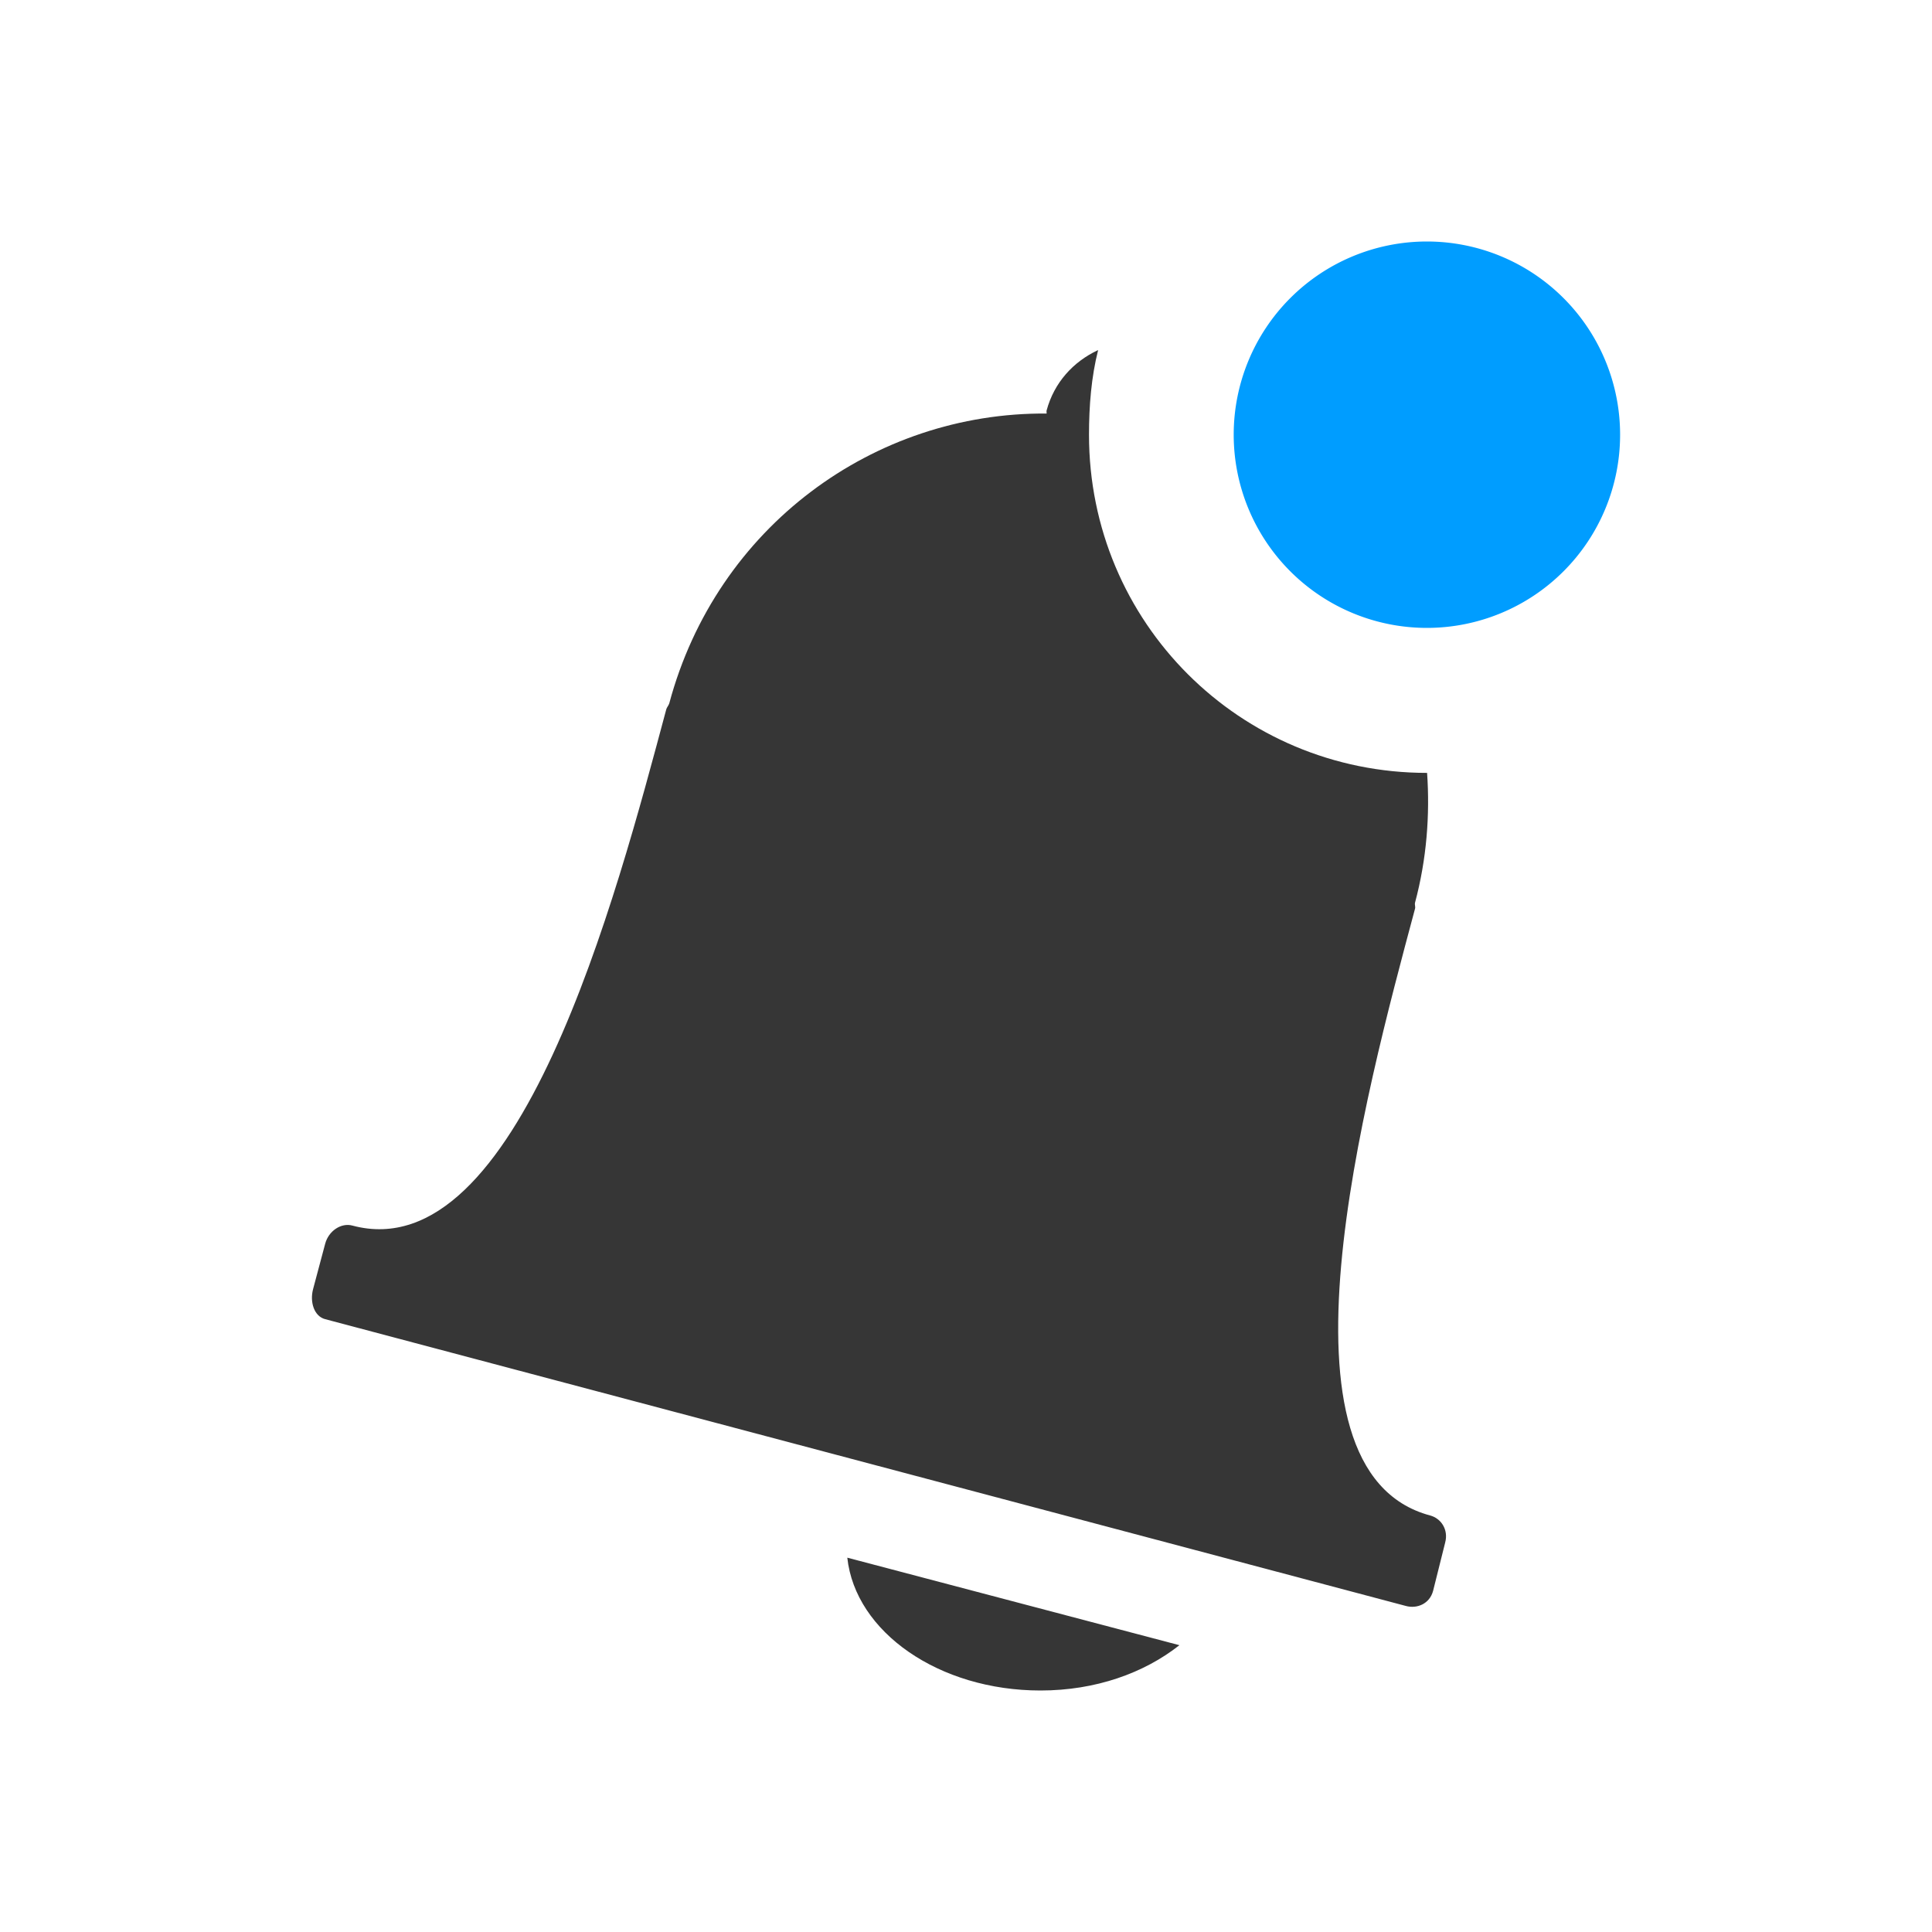 <svg version="1.1" viewBox="0 0 16 16" xmlns="http://www.w3.org/2000/svg">
 <g transform="matrix(.8 0 0 .8 -1.783 -1.2)">
  <path d="m13.594 5.125c-0.254 0.119-0.453 0.334-0.531 0.625-3e-3 0.011 2e-3 0.021 0 0.031-1.785-0.014-3.416 1.171-3.906 3-6e-3 0.021-0.026 0.042-0.031 0.062-0.519 1.937-1.529 5.805-3.25 5.344-0.115-0.031-0.245 0.054-0.281 0.188l-0.125 0.469c-0.036 0.134 0.01 0.282 0.125 0.312l11.188 2.969c0.115 0.031 0.245-0.022 0.281-0.156l0.125-0.5c0.036-0.134-0.042-0.251-0.156-0.281-1.728-0.463-0.675-4.345-0.156-6.281 6e-3 -0.02-5e-3 -0.042 0-0.062 0.121-0.452 0.155-0.909 0.125-1.344-1.94 0-3.5-1.56-3.5-3.5 0-0.299 0.024-0.598 0.094-0.875zm-2.594 12.5c0.083 0.771 0.95 1.375 2 1.375 0.571 0 1.073-0.181 1.438-0.469l-3.438-0.906z" color="#363636" fill="#363636"/>
  <path class="info" d="m19 6a2 2 0 0 1-4 0 2 2 0 1 1 4 0z" color="#000000" fill="#009dff"/>
 </g>
</svg>
